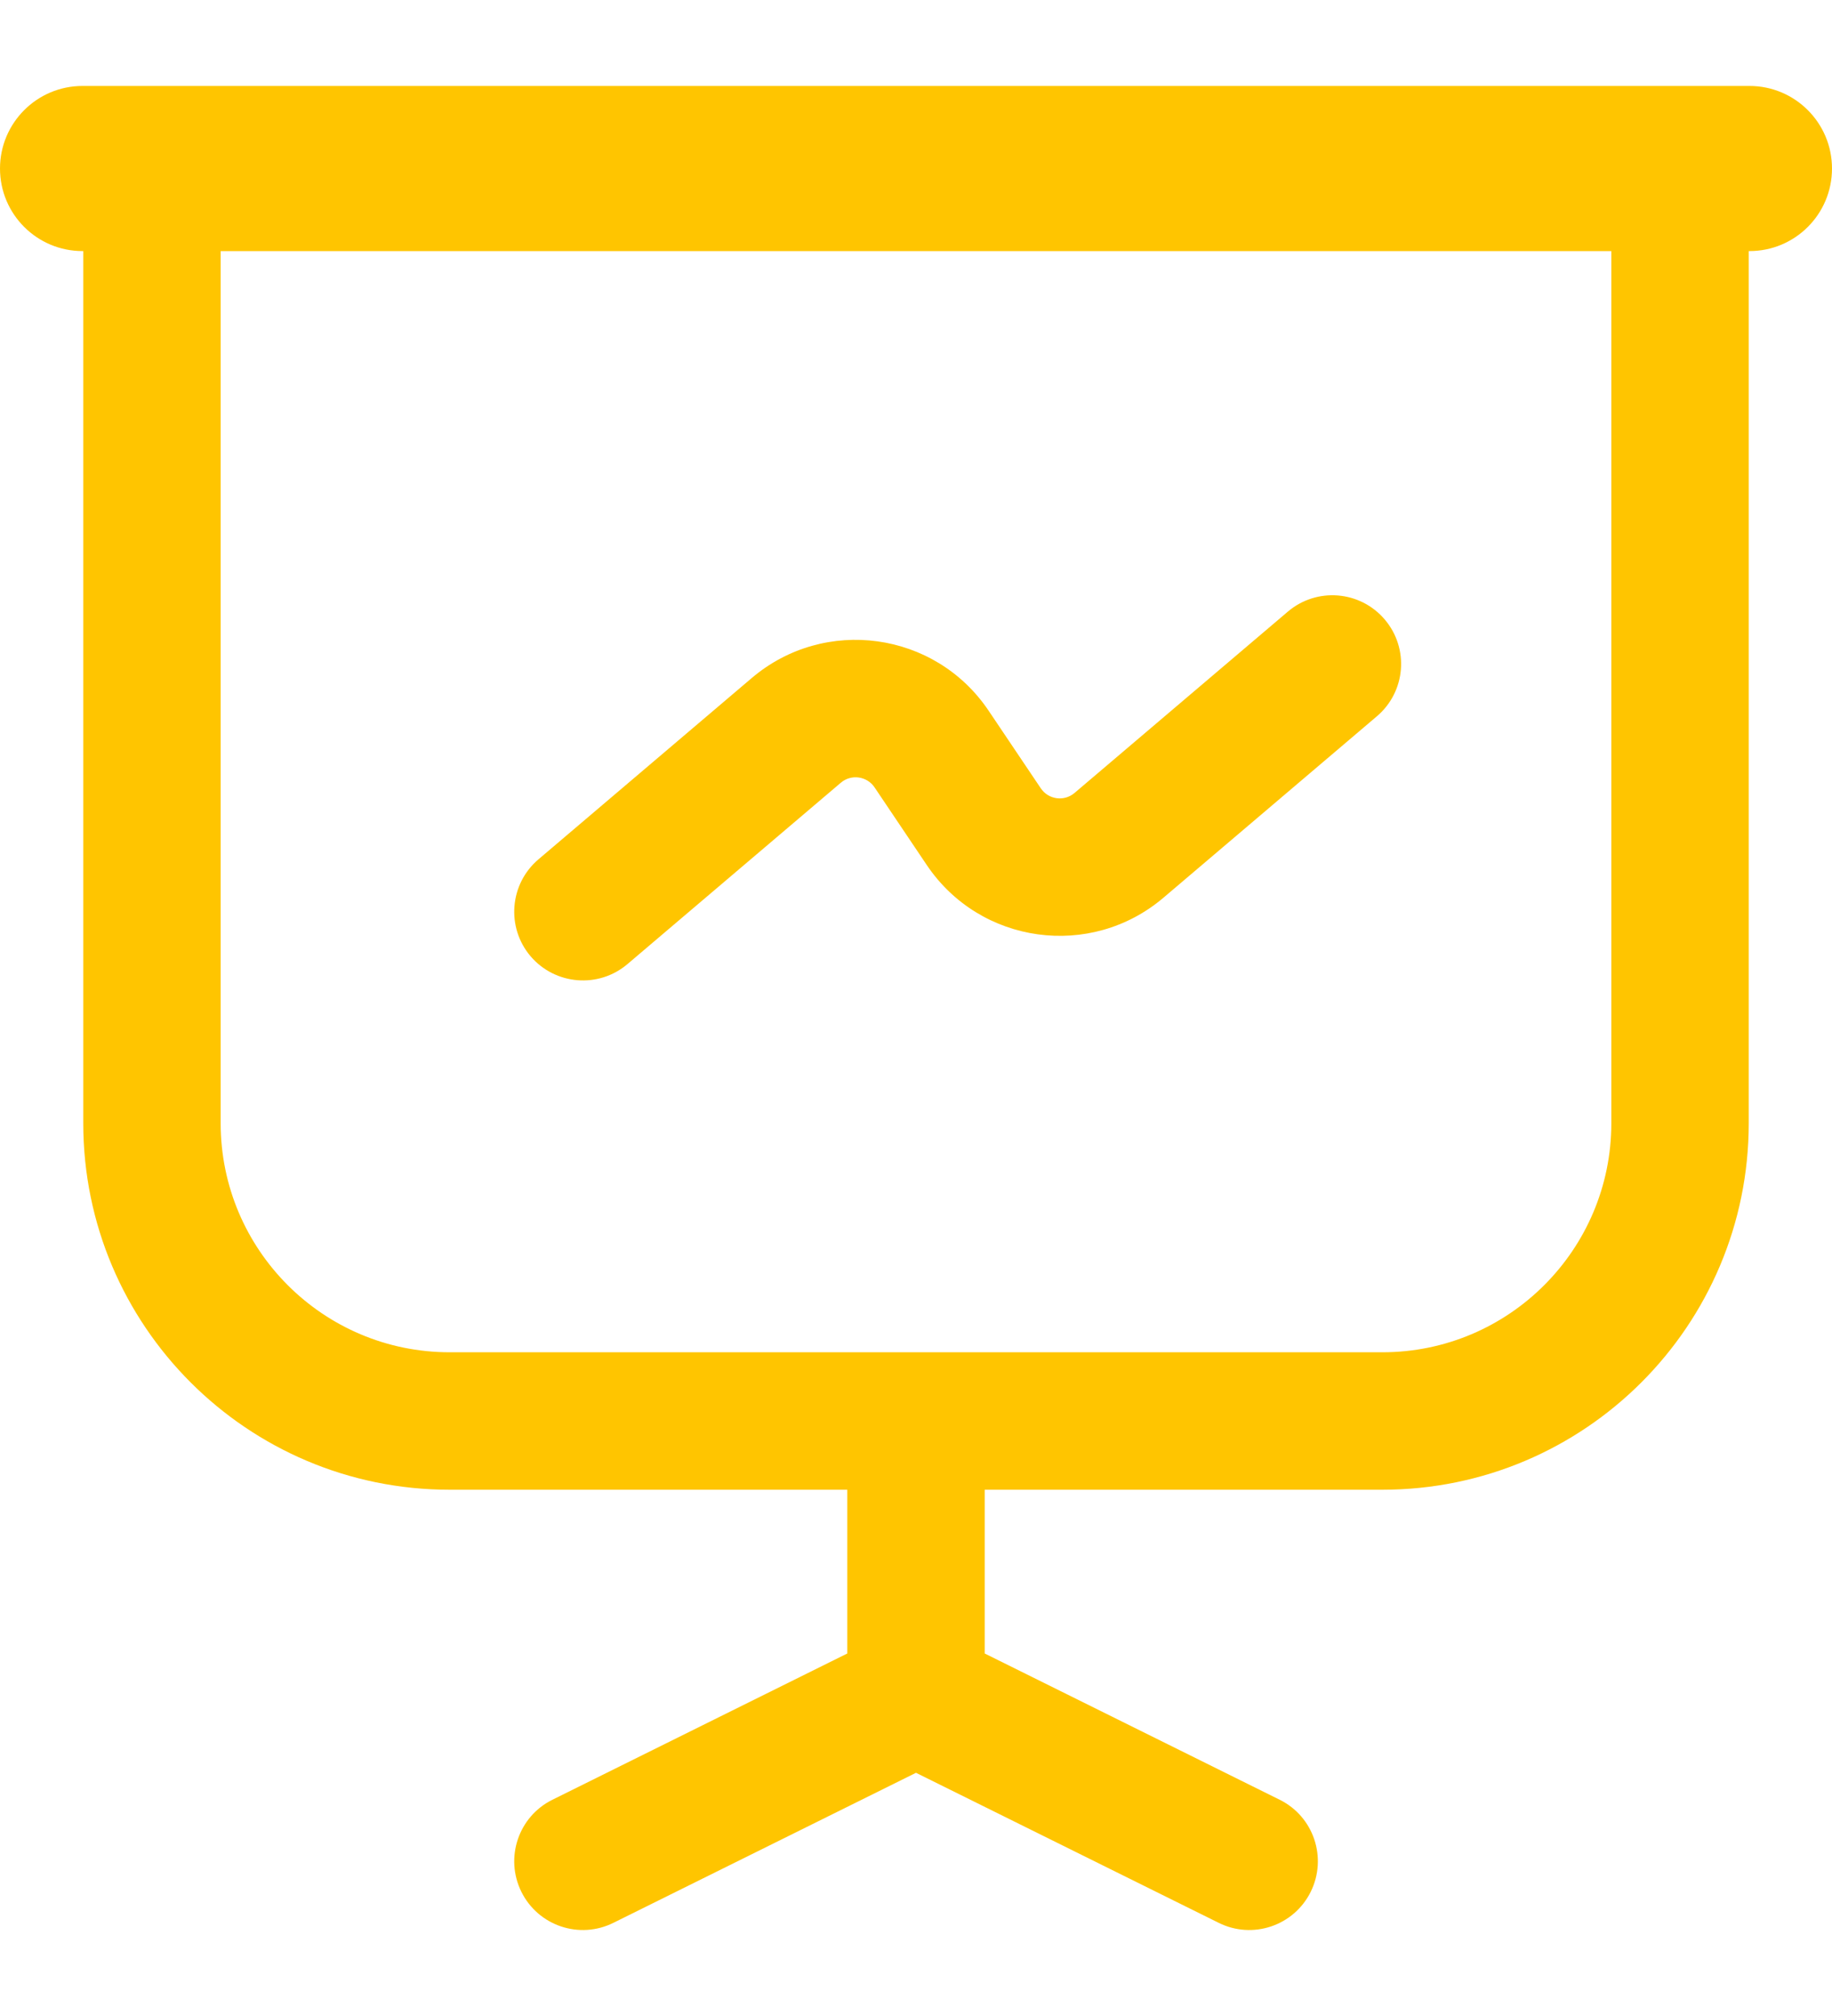 <?xml version="1.0" encoding="UTF-8"?>
<svg xmlns="http://www.w3.org/2000/svg" width="20" height="22" viewBox="0 0 20 22" fill="none">
  <path fill-rule="evenodd" clip-rule="evenodd" d="M0.901 0.938C0.403 0.938 0 1.342 0 1.839C0 2.337 0.403 2.74 0.901 2.74H0.909V12.257C0.909 14.466 2.7 16.257 4.909 16.257H9.25V18.044L6.031 19.64C5.66 19.823 5.508 20.273 5.692 20.645C5.876 21.016 6.326 21.168 6.697 20.983L10 19.346L13.304 20.983C13.675 21.168 14.125 21.016 14.309 20.645C14.493 20.273 14.341 19.823 13.97 19.64L10.75 18.044V16.257H15.091C17.3 16.257 19.091 14.466 19.091 12.257V2.74H19.099C19.597 2.74 20 2.337 20 1.839C20 1.342 19.597 0.938 19.099 0.938H19.091H17.591H10H5.454H2.409H0.909H0.901ZM2.409 2.74H17.591V12.257C17.591 13.637 16.471 14.757 15.091 14.757H4.909C3.528 14.757 2.409 13.637 2.409 12.257V2.74ZM15.031 7.817C15.347 7.549 15.386 7.076 15.117 6.76C14.849 6.445 14.376 6.406 14.06 6.674L11.731 8.653C11.617 8.75 11.445 8.726 11.362 8.602L10.793 7.756C10.21 6.889 9.003 6.723 8.207 7.399L5.878 9.378C5.563 9.646 5.524 10.119 5.792 10.435C6.061 10.75 6.534 10.789 6.85 10.521L9.179 8.542C9.292 8.445 9.465 8.469 9.548 8.593L10.117 9.439C10.7 10.306 11.907 10.472 12.702 9.796L15.031 7.817Z" fill="#FFC500"></path>
</svg>
